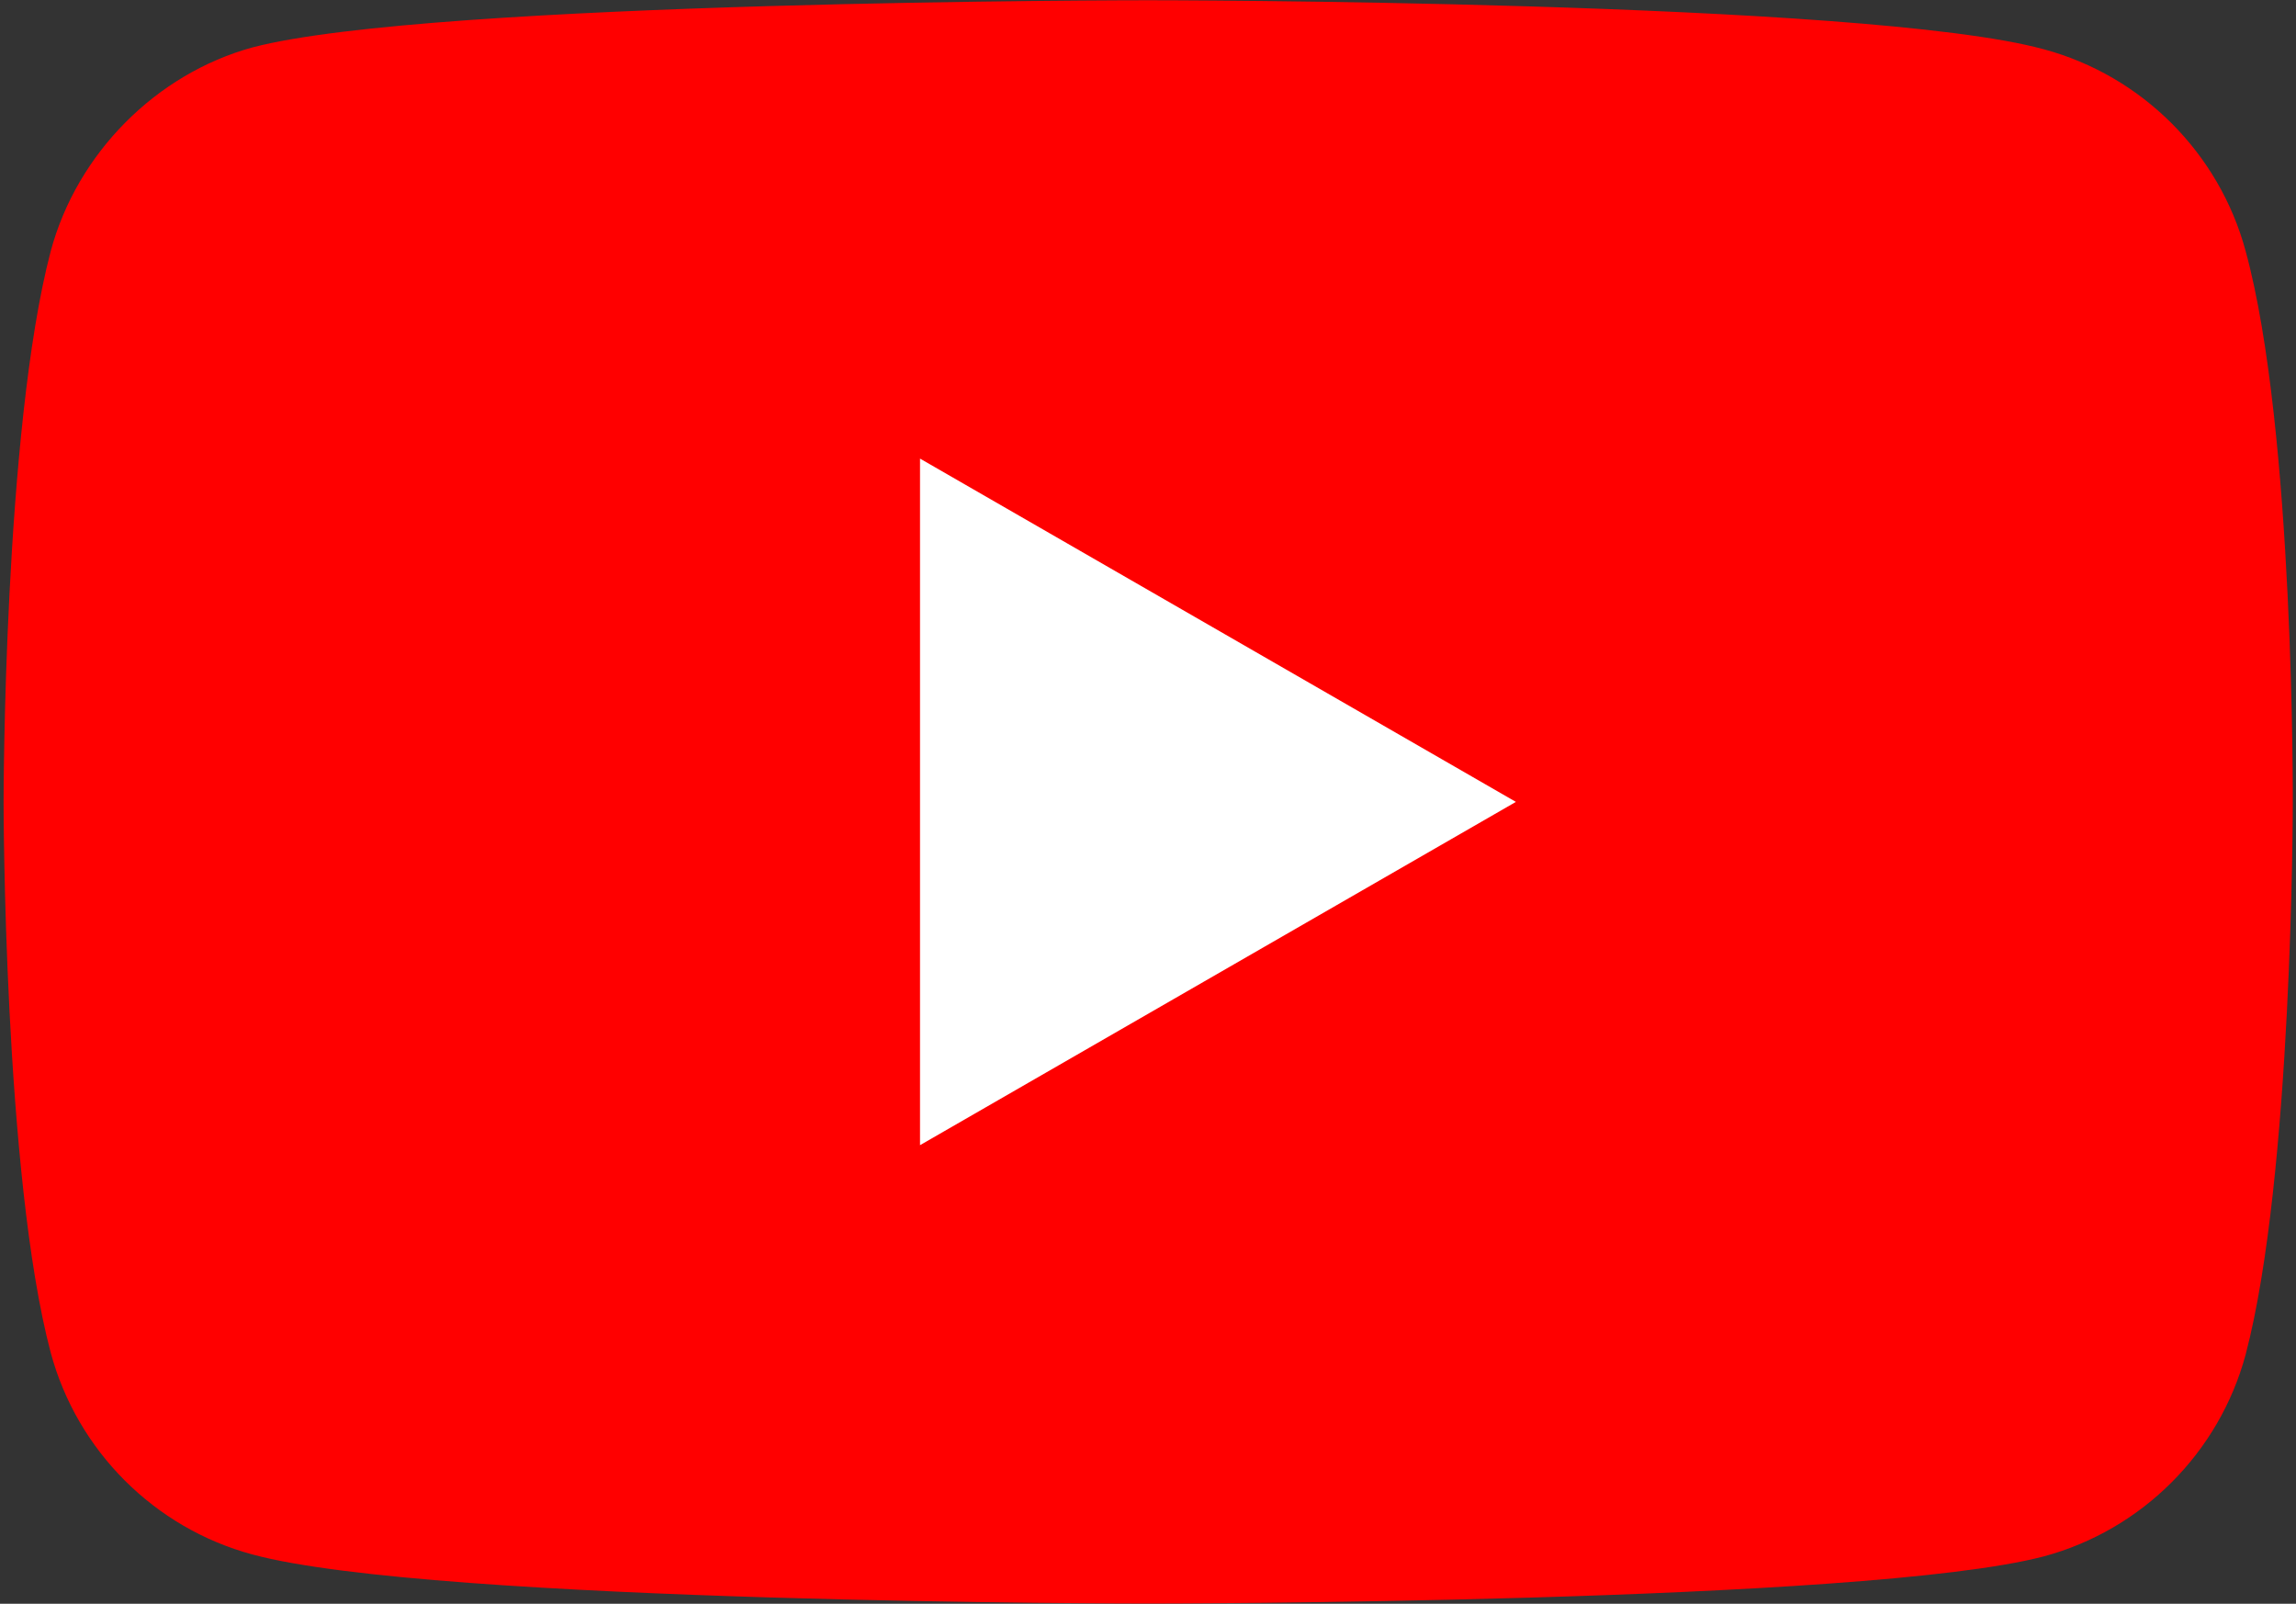 <?xml version="1.0" encoding="UTF-8"?> <svg xmlns="http://www.w3.org/2000/svg" width="295" height="206" viewBox="0 0 295 206" fill="none"><rect x="0" y="0" width="295" height="206" fill="#333333" stroke="none"/> <path d="M288.529 32.255C285.137 19.657 275.204 9.723 262.606 6.331C239.589 0.032 147.524 0.032 147.524 0.032C147.524 0.032 55.458 0.032 32.442 6.089C20.086 9.481 9.91 19.657 6.518 32.255C0.461 55.272 0.461 103 0.461 103C0.461 103 0.461 150.971 6.518 173.745C9.91 186.344 19.844 196.277 32.442 199.669C55.701 205.968 147.524 205.968 147.524 205.968C147.524 205.968 239.589 205.968 262.606 199.911C275.204 196.519 285.137 186.586 288.529 173.987C294.586 150.971 294.586 103.242 294.586 103.242C294.586 103.242 294.828 55.272 288.529 32.255V32.255Z" fill="#FF0000"></path> <path d="M118.208 58.905V147.094L194.768 103L118.208 58.905Z" fill="white"></path> </svg> 